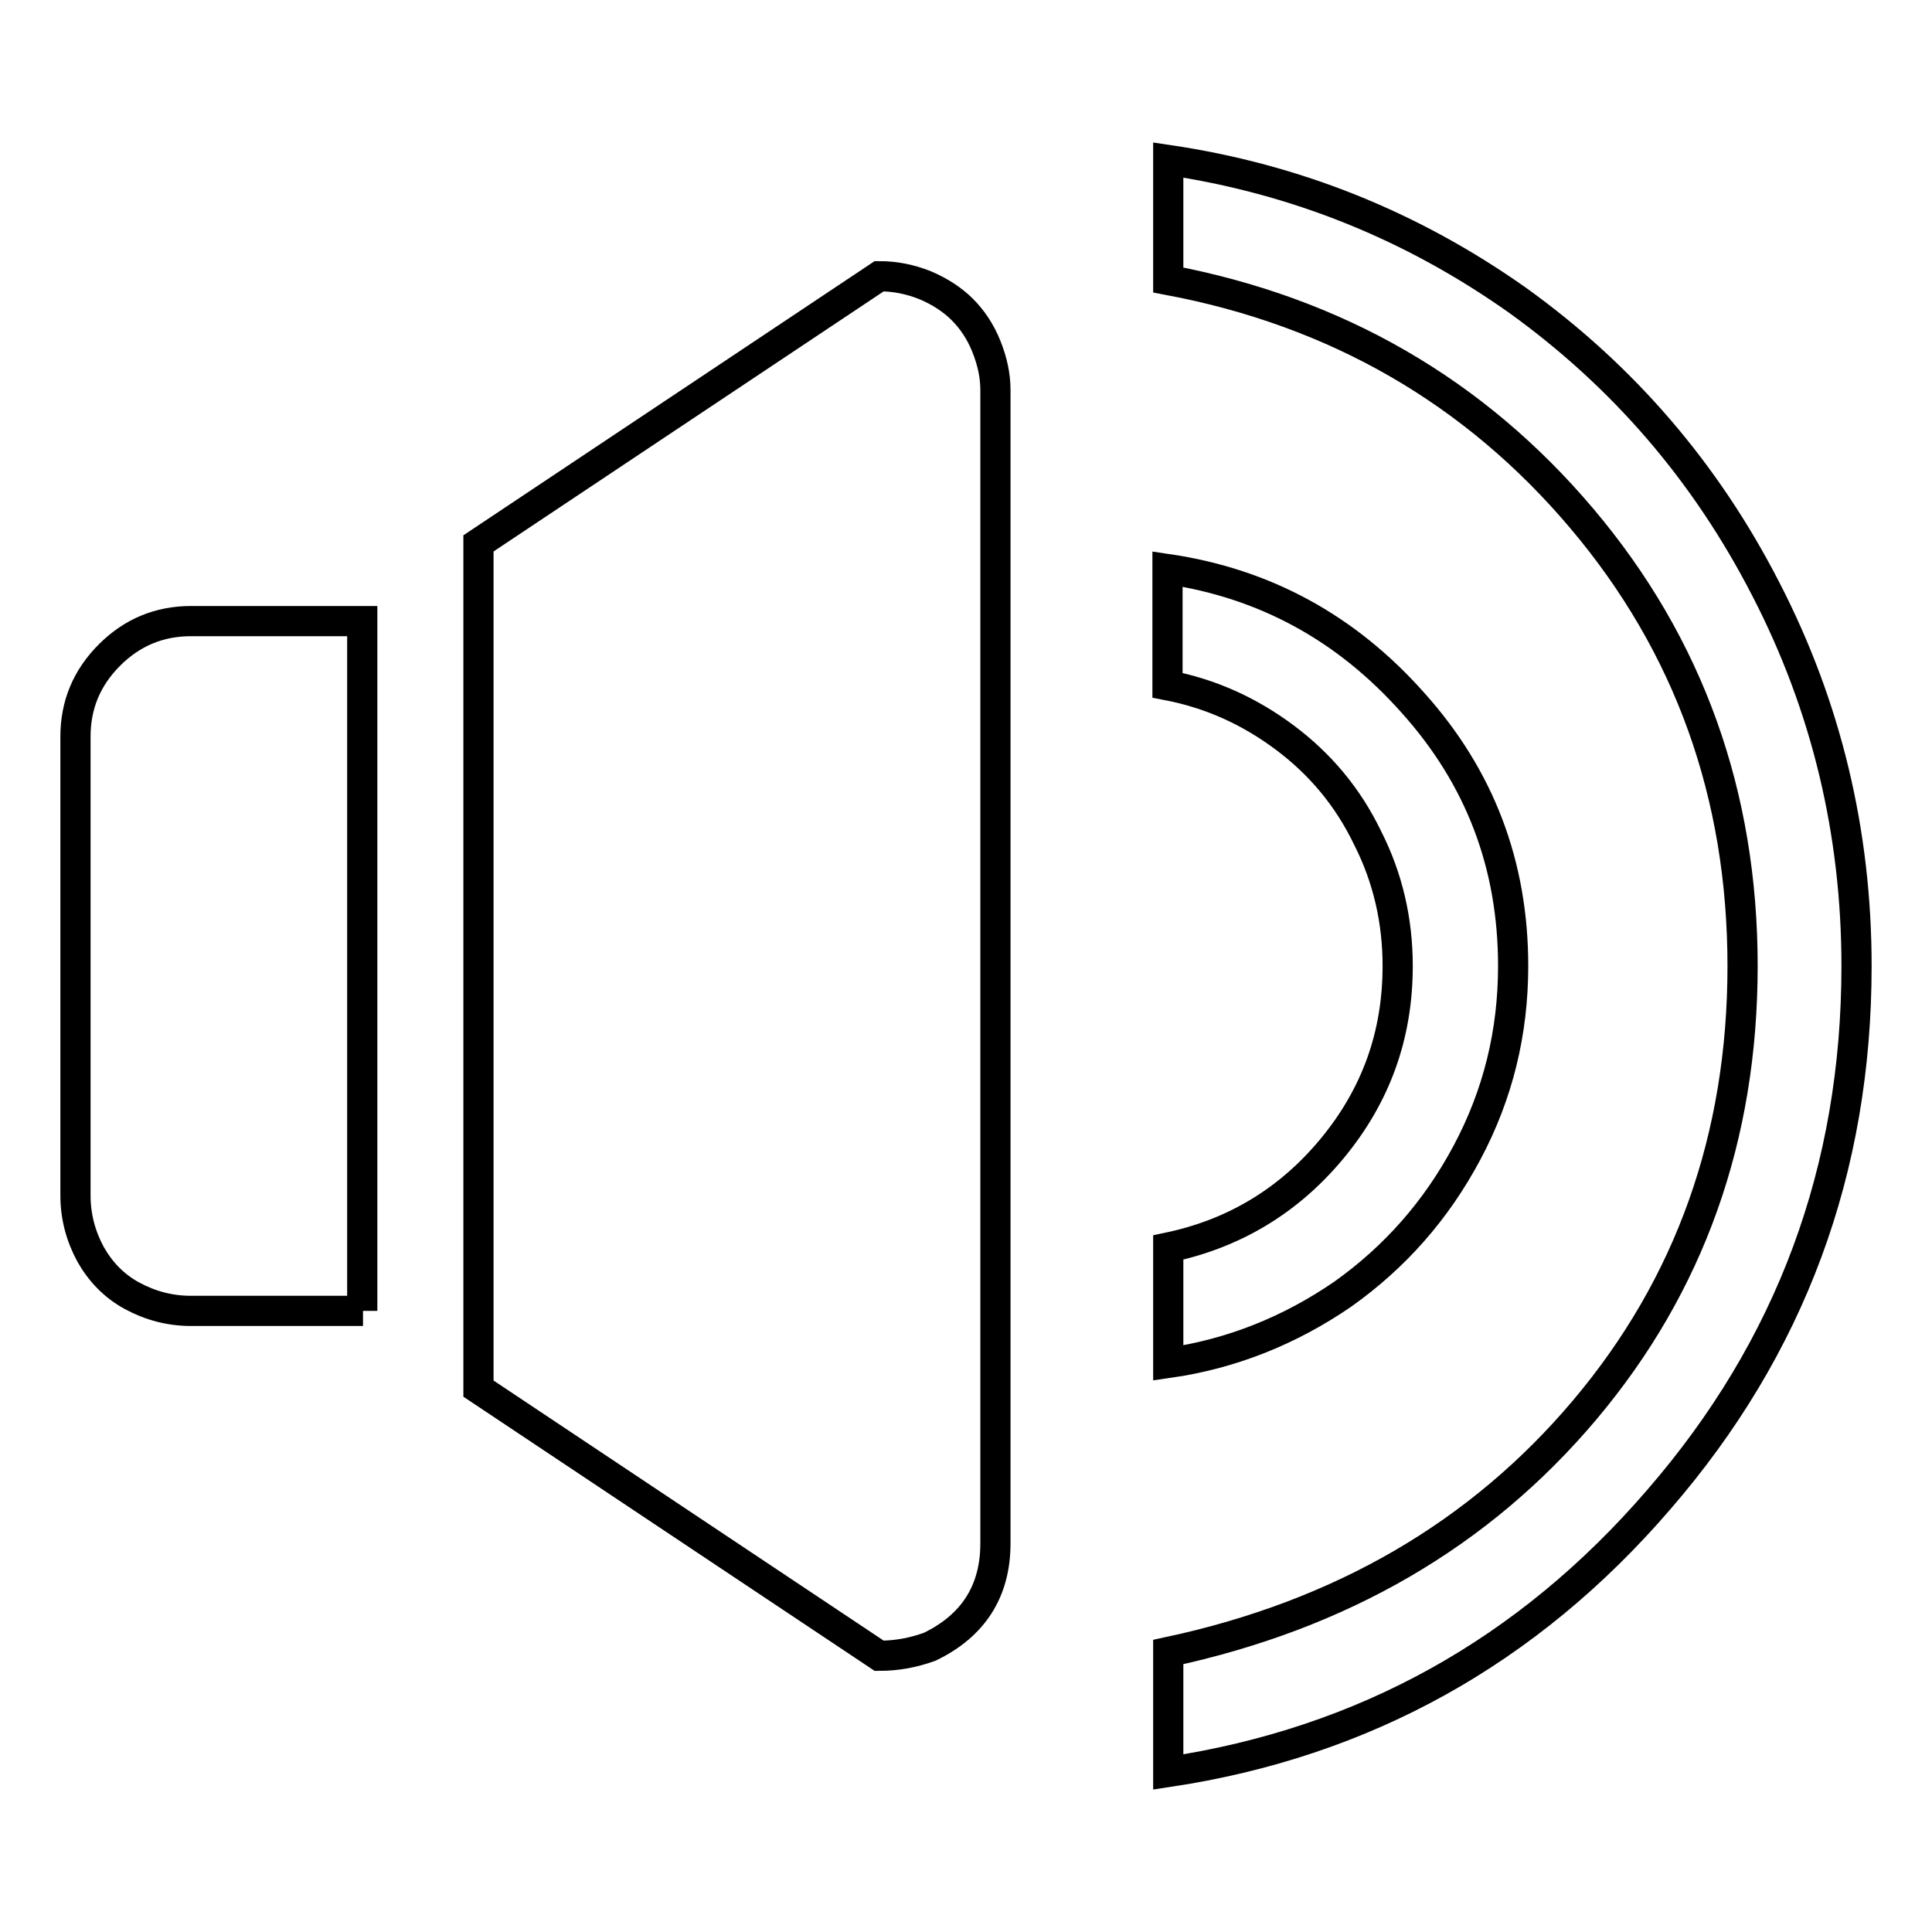 <?xml version="1.0" encoding="utf-8"?>
<!-- Svg Vector Icons : http://www.onlinewebfonts.com/icon -->
<!DOCTYPE svg PUBLIC "-//W3C//DTD SVG 1.1//EN" "http://www.w3.org/Graphics/SVG/1.1/DTD/svg11.dtd">
<svg version="1.1" xmlns="http://www.w3.org/2000/svg" xmlns:xlink="http://www.w3.org/1999/xlink" x="0px" y="0px" viewBox="0 0 256 256" enable-background="new 0 0 256 256" xml:space="preserve">
<g> <path stroke-width="4" fill-opacity="0" stroke="#000000"  d="M154.8,234.8v-15.9c22.9-4.9,41.3-15.6,55.2-32.1s20.9-36.1,20.9-58.8c0-22.7-7.1-42.5-21.3-59.3 c-14.2-16.8-32.5-27.4-54.8-31.6V21.2c16.9,2.5,32.3,8.7,46.3,18.6C215,49.8,226,62.5,234,78.1c8,15.5,12,32.2,12,49.9 c0,27-8.7,50.5-26.2,70.7C202.4,218.9,180.7,230.9,154.8,234.8L154.8,234.8z M116.5,219.4L63.4,184V72l53.1-35.4 c2.1,0,4.1,0.4,6.1,1.2c1.9,0.8,3.6,1.9,4.9,3.2c1.3,1.3,2.4,2.9,3.2,4.9s1.2,3.9,1.2,5.8v152.8c0,6.3-2.9,10.9-8.7,13.7 C121,219,118.8,219.4,116.5,219.4L116.5,219.4z M48.1,173.7H25.3c-2.8,0-5.4-0.7-7.8-2c-2.4-1.3-4.2-3.2-5.5-5.5 c-1.3-2.4-2-5-2-7.8V97.6c0-4.2,1.5-7.8,4.5-10.8s6.6-4.5,10.8-4.5h22.7V173.7L48.1,173.7z M200.5,128c0,8.8-2,17-6.1,24.7 c-4.1,7.7-9.6,13.9-16.5,18.8c-7,4.8-14.7,7.9-23.1,9.1v-15.3c8.6-1.8,15.9-6.1,21.7-13.1c5.8-7,8.7-15,8.7-24.2c0-6-1.3-11.7-4-17 c-2.6-5.4-6.3-9.8-11-13.3c-4.7-3.5-9.8-5.8-15.5-6.9V75.4c12.9,1.9,23.7,7.8,32.5,17.7C196.1,103,200.5,114.6,200.5,128L200.5,128 z"/></g>
</svg>